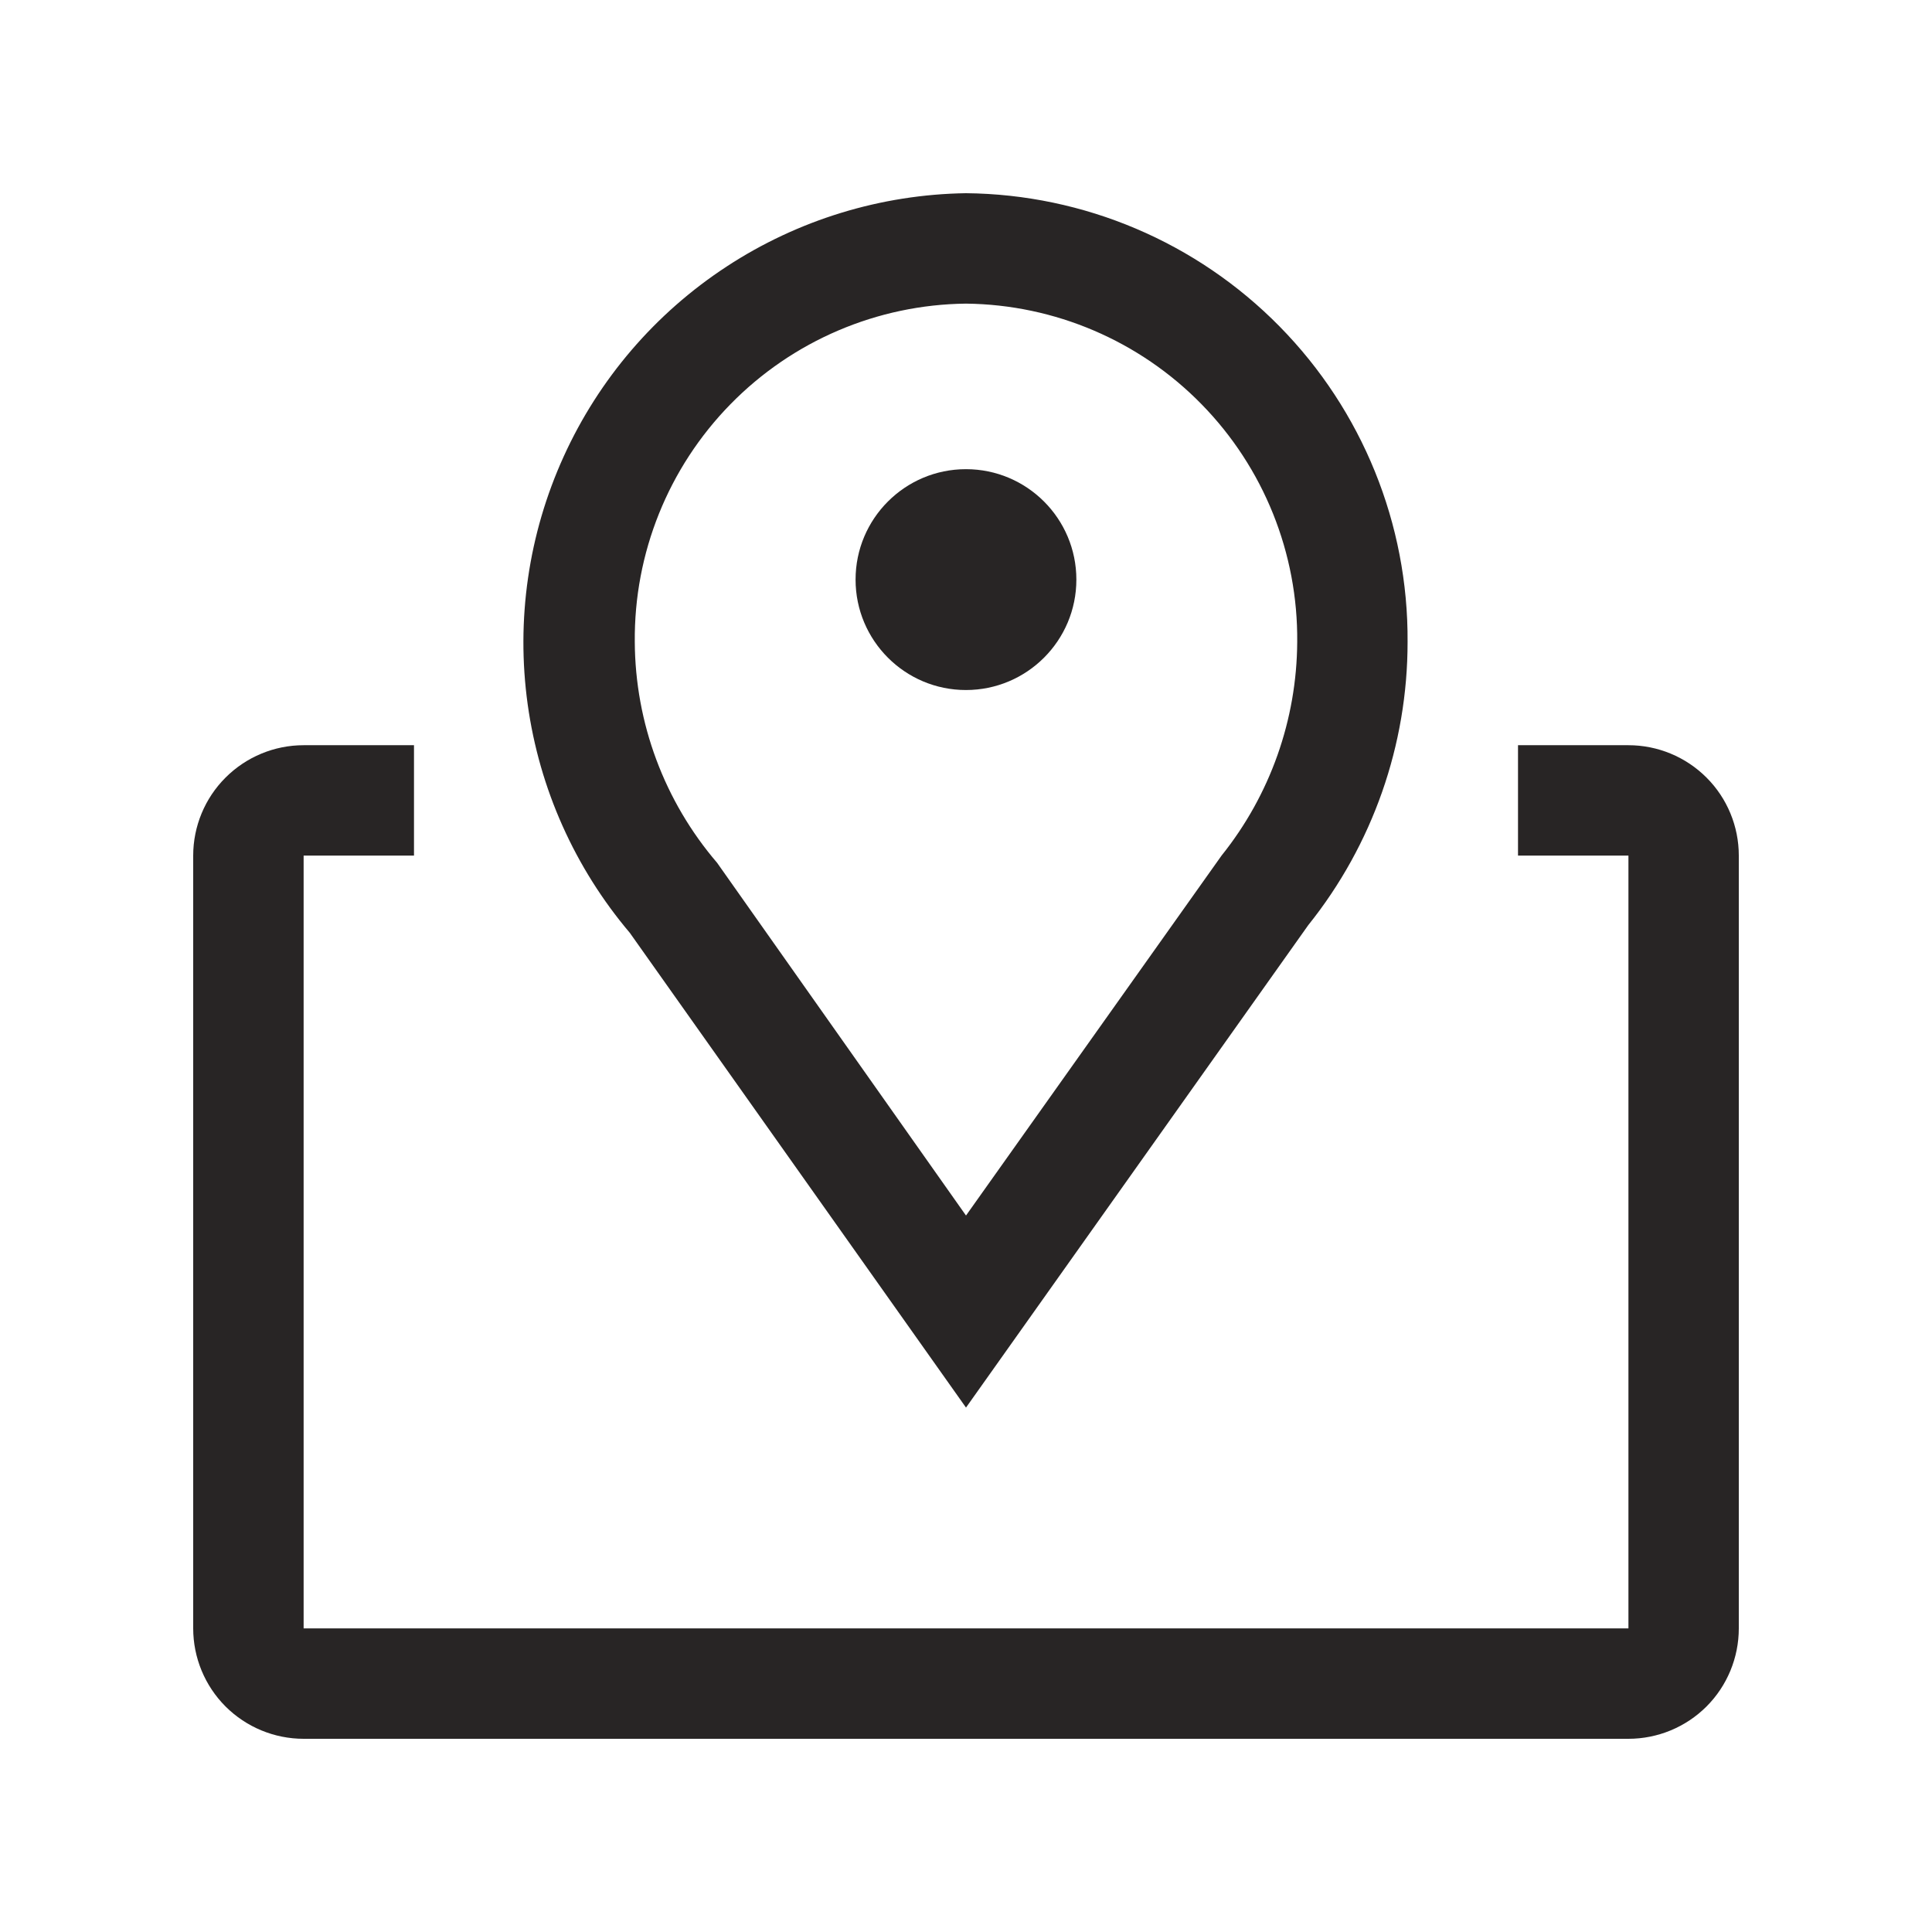 <svg width="32" height="32" viewBox="0 0 32 32" fill="none" xmlns="http://www.w3.org/2000/svg">
<rect width="32" height="32" fill="white"/>
<path d="M16 23.314L10.432 15.451C9.521 14.375 8.934 13.063 8.74 11.666C8.546 10.269 8.752 8.846 9.336 7.562C9.919 6.278 10.855 5.187 12.035 4.415C13.215 3.642 14.59 3.221 16 3.2C17.955 3.219 19.822 4.012 21.193 5.406C22.564 6.799 23.327 8.679 23.314 10.633C23.315 12.338 22.735 13.993 21.669 15.323L16 23.314ZM16 5.029C14.53 5.045 13.126 5.645 12.098 6.696C11.069 7.747 10.5 9.163 10.514 10.633C10.521 11.975 11.004 13.271 11.877 14.29L16 20.133L20.233 14.171C21.038 13.167 21.479 11.92 21.486 10.633C21.5 9.163 20.931 7.747 19.902 6.696C18.874 5.645 17.471 5.045 16 5.029Z" fill="#282525"/>
<path d="M15.999 11.429C17.009 11.429 17.828 10.61 17.828 9.6C17.828 8.59 17.009 7.771 15.999 7.771C14.99 7.771 14.171 8.59 14.171 9.6C14.171 10.61 14.99 11.429 15.999 11.429Z" fill="#282525"/>
<path d="M26.972 12.343H25.143V14.171H26.972V26.971H5.029V14.171H6.857V12.343H5.029C4.544 12.343 4.079 12.536 3.736 12.879C3.393 13.221 3.2 13.687 3.2 14.171V26.971C3.2 27.456 3.393 27.922 3.736 28.265C4.079 28.607 4.544 28.8 5.029 28.8H26.972C27.457 28.8 27.922 28.607 28.265 28.265C28.608 27.922 28.8 27.456 28.8 26.971V14.171C28.8 13.687 28.608 13.221 28.265 12.879C27.922 12.536 27.457 12.343 26.972 12.343Z" fill="#282525"/>
</svg>
